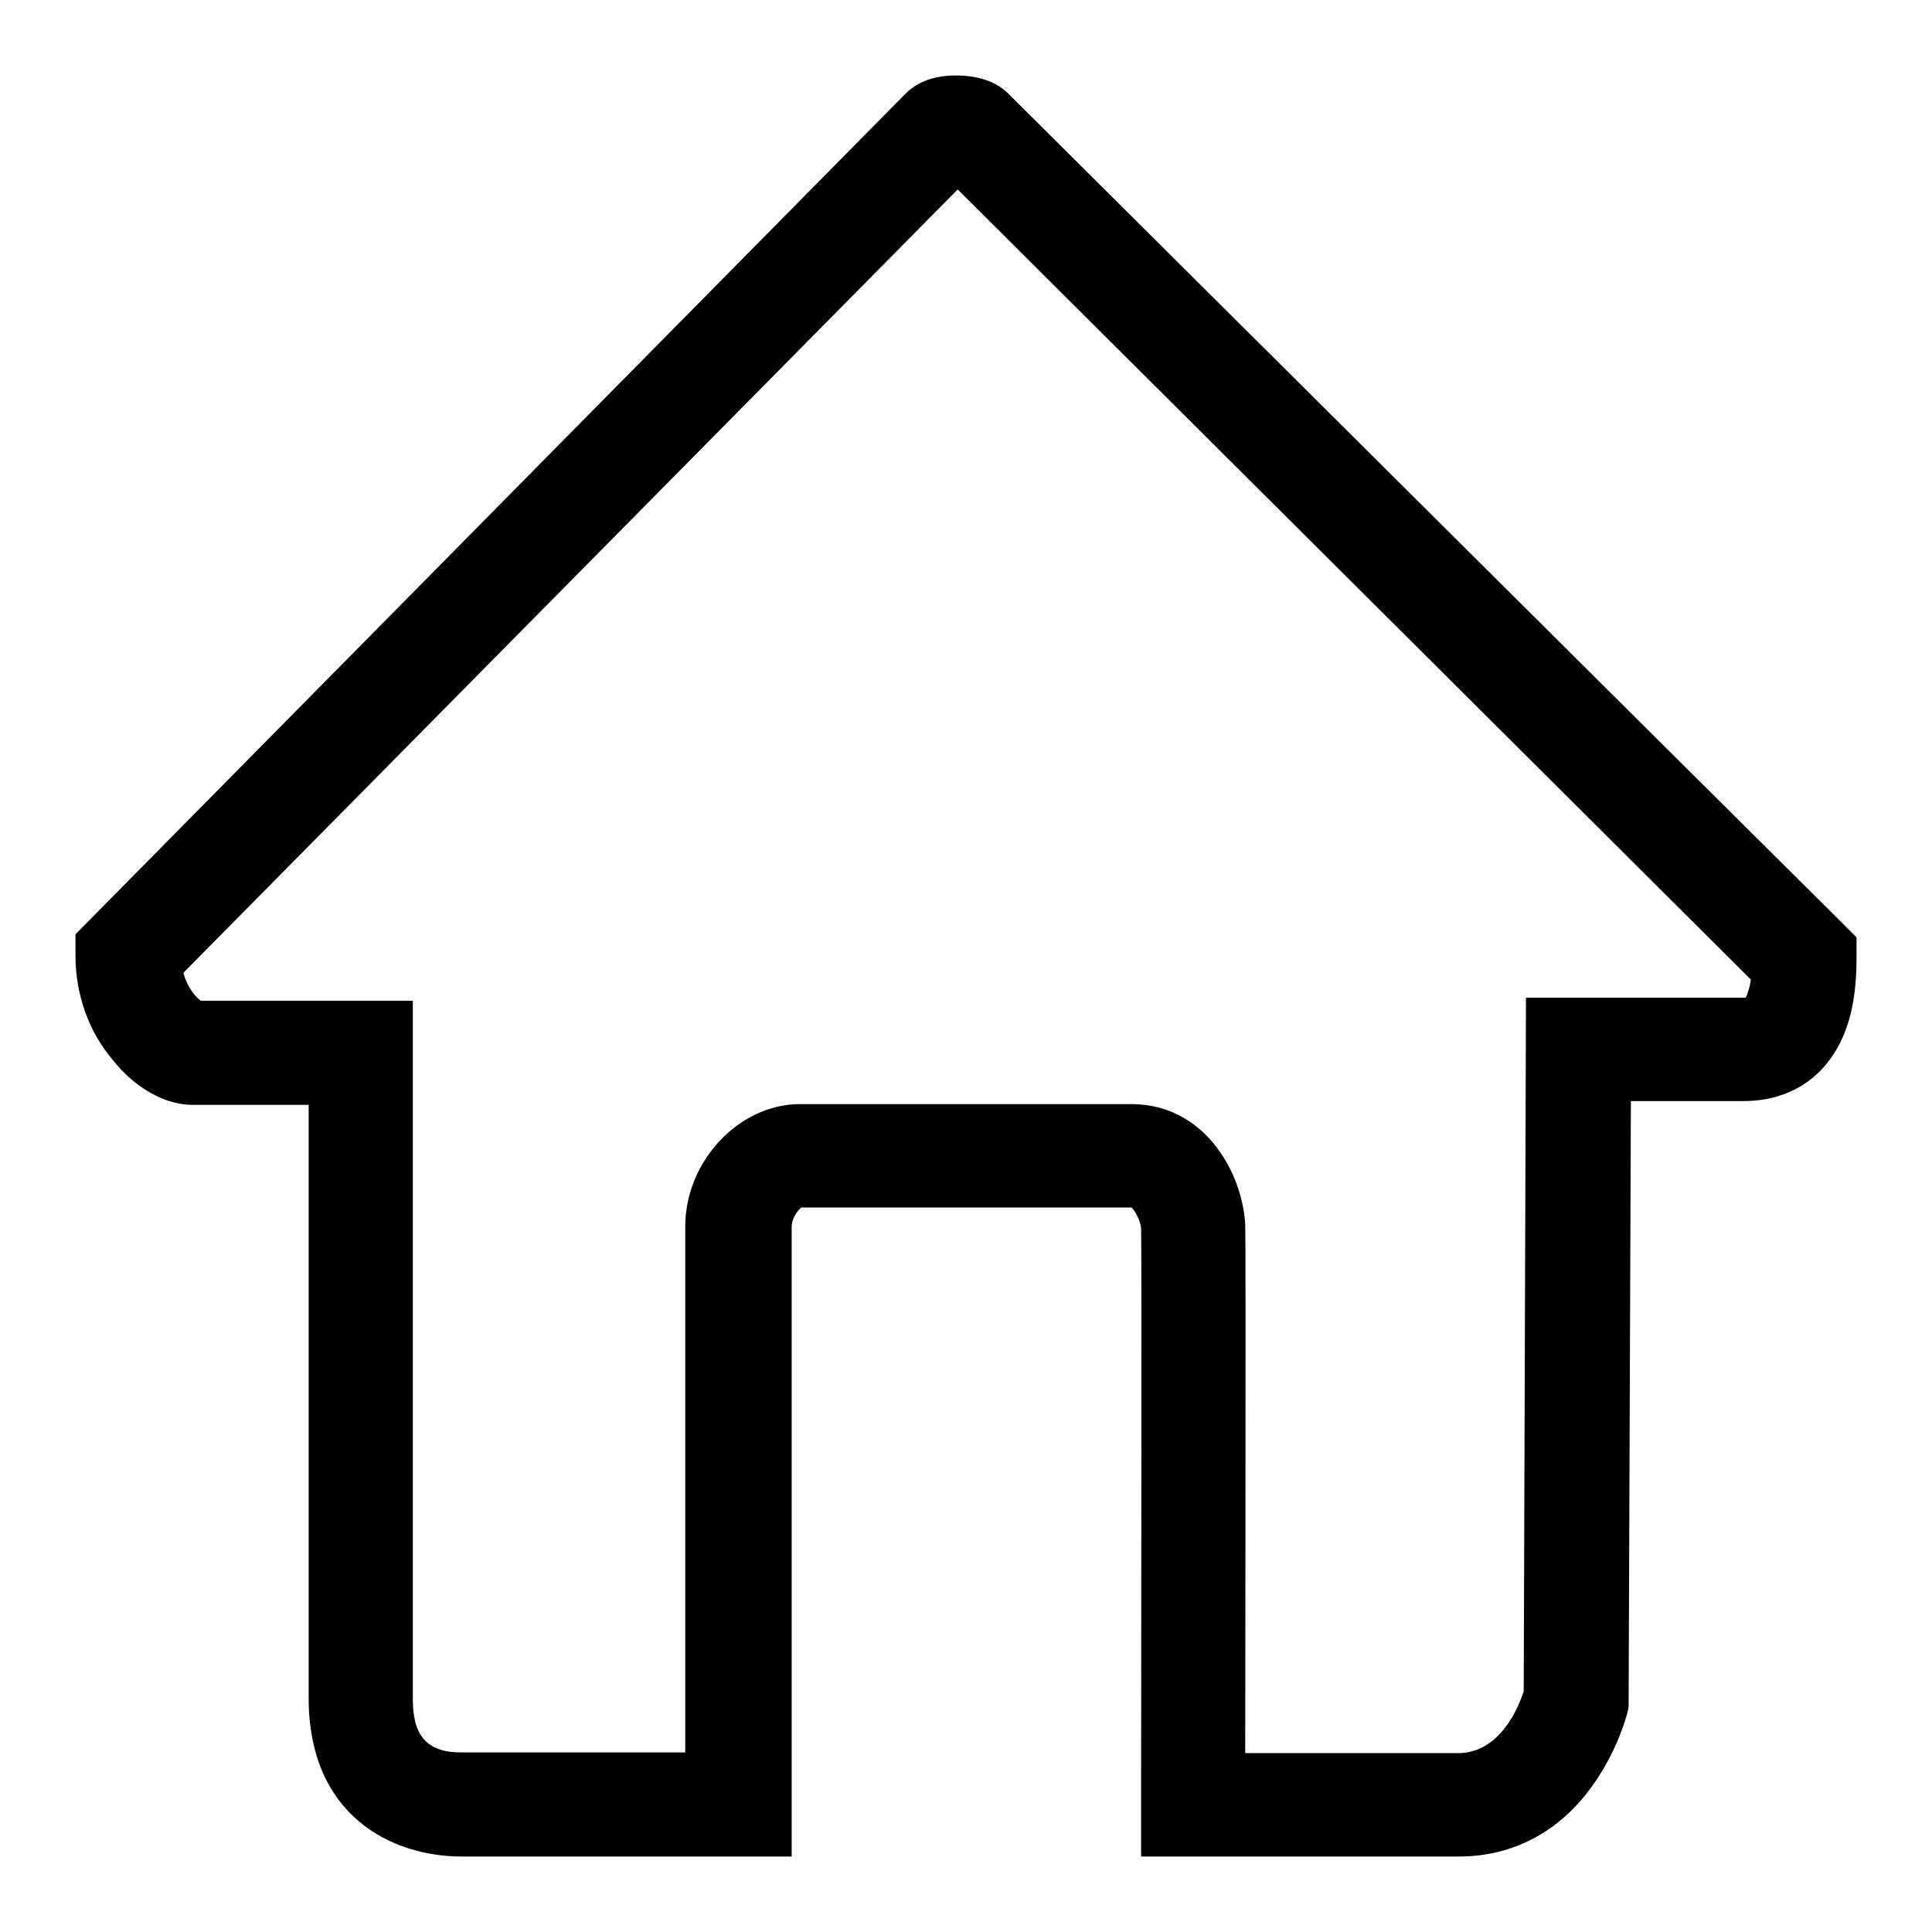 <?xml version="1.0" encoding="utf-8"?>
<!-- Svg Vector Icons : http://www.onlinewebfonts.com/icon -->
<!DOCTYPE svg PUBLIC "-//W3C//DTD SVG 1.1//EN" "http://www.w3.org/Graphics/SVG/1.1/DTD/svg11.dtd">
<svg version="1.1" xmlns="http://www.w3.org/2000/svg" xmlns:xlink="http://www.w3.org/1999/xlink" x="0px" y="0px" viewBox="0 0 256 256" enable-background="new 0 0 256 256" xml:space="preserve">
<g><g><path fill="#000000" d="M25.5,146.4h15.4v78.6c0,15.5,10.9,21,20.3,21c0.6,0,1.1,0,1.3,0h42.4v-83.4c0-1.4,1.1-2.5,1.3-2.6l43.7,0c0.5,0.3,1.3,2,1.3,2.8c0.1,2.4,0,59.1,0,76.4v6.8h42.1c7.4,0,13.8-3.5,18.2-10.1c2.9-4.3,4-8.4,4.2-9.2l0.1-0.6l0.3-80.2H231c5.3,0,9.6-2.3,12.2-6.6c1.9-3.1,2.8-7.1,2.8-12.3v-2.8l-2-2C233.7,112,134,12.8,133.6,12.4c-1.6-1.6-4-2.4-7-2.4c-2.7,0-5,0.8-6.6,2.4L10,123.8v2.8c0,5.1,1.7,10,4.9,13.8C17.9,144.2,21.9,146.4,25.5,146.4L25.5,146.4z M231.3,132.2c-0.1,0-0.2,0-0.3,0h-28.8l-0.3,91.9c-0.7,2.2-3.2,8.2-8.7,8.2h-28.2c0-10.4,0.1-67.2,0-70c-0.1-2.3-0.9-6-3.1-9.3c-2.8-4.3-7.1-6.7-11.9-6.7h-44c-8.1,0-15.2,7.6-15.2,16.2v69.7l-28.9,0l-0.9,0c-5.6,0-6.3-3.7-6.3-7.3v-92.3H26.6c-0.7-0.5-1.8-1.8-2.3-3.7L126.9,25.1l105.1,104.7C231.8,131.1,231.5,131.9,231.3,132.2L231.3,132.2z"/></g></g>
</svg>